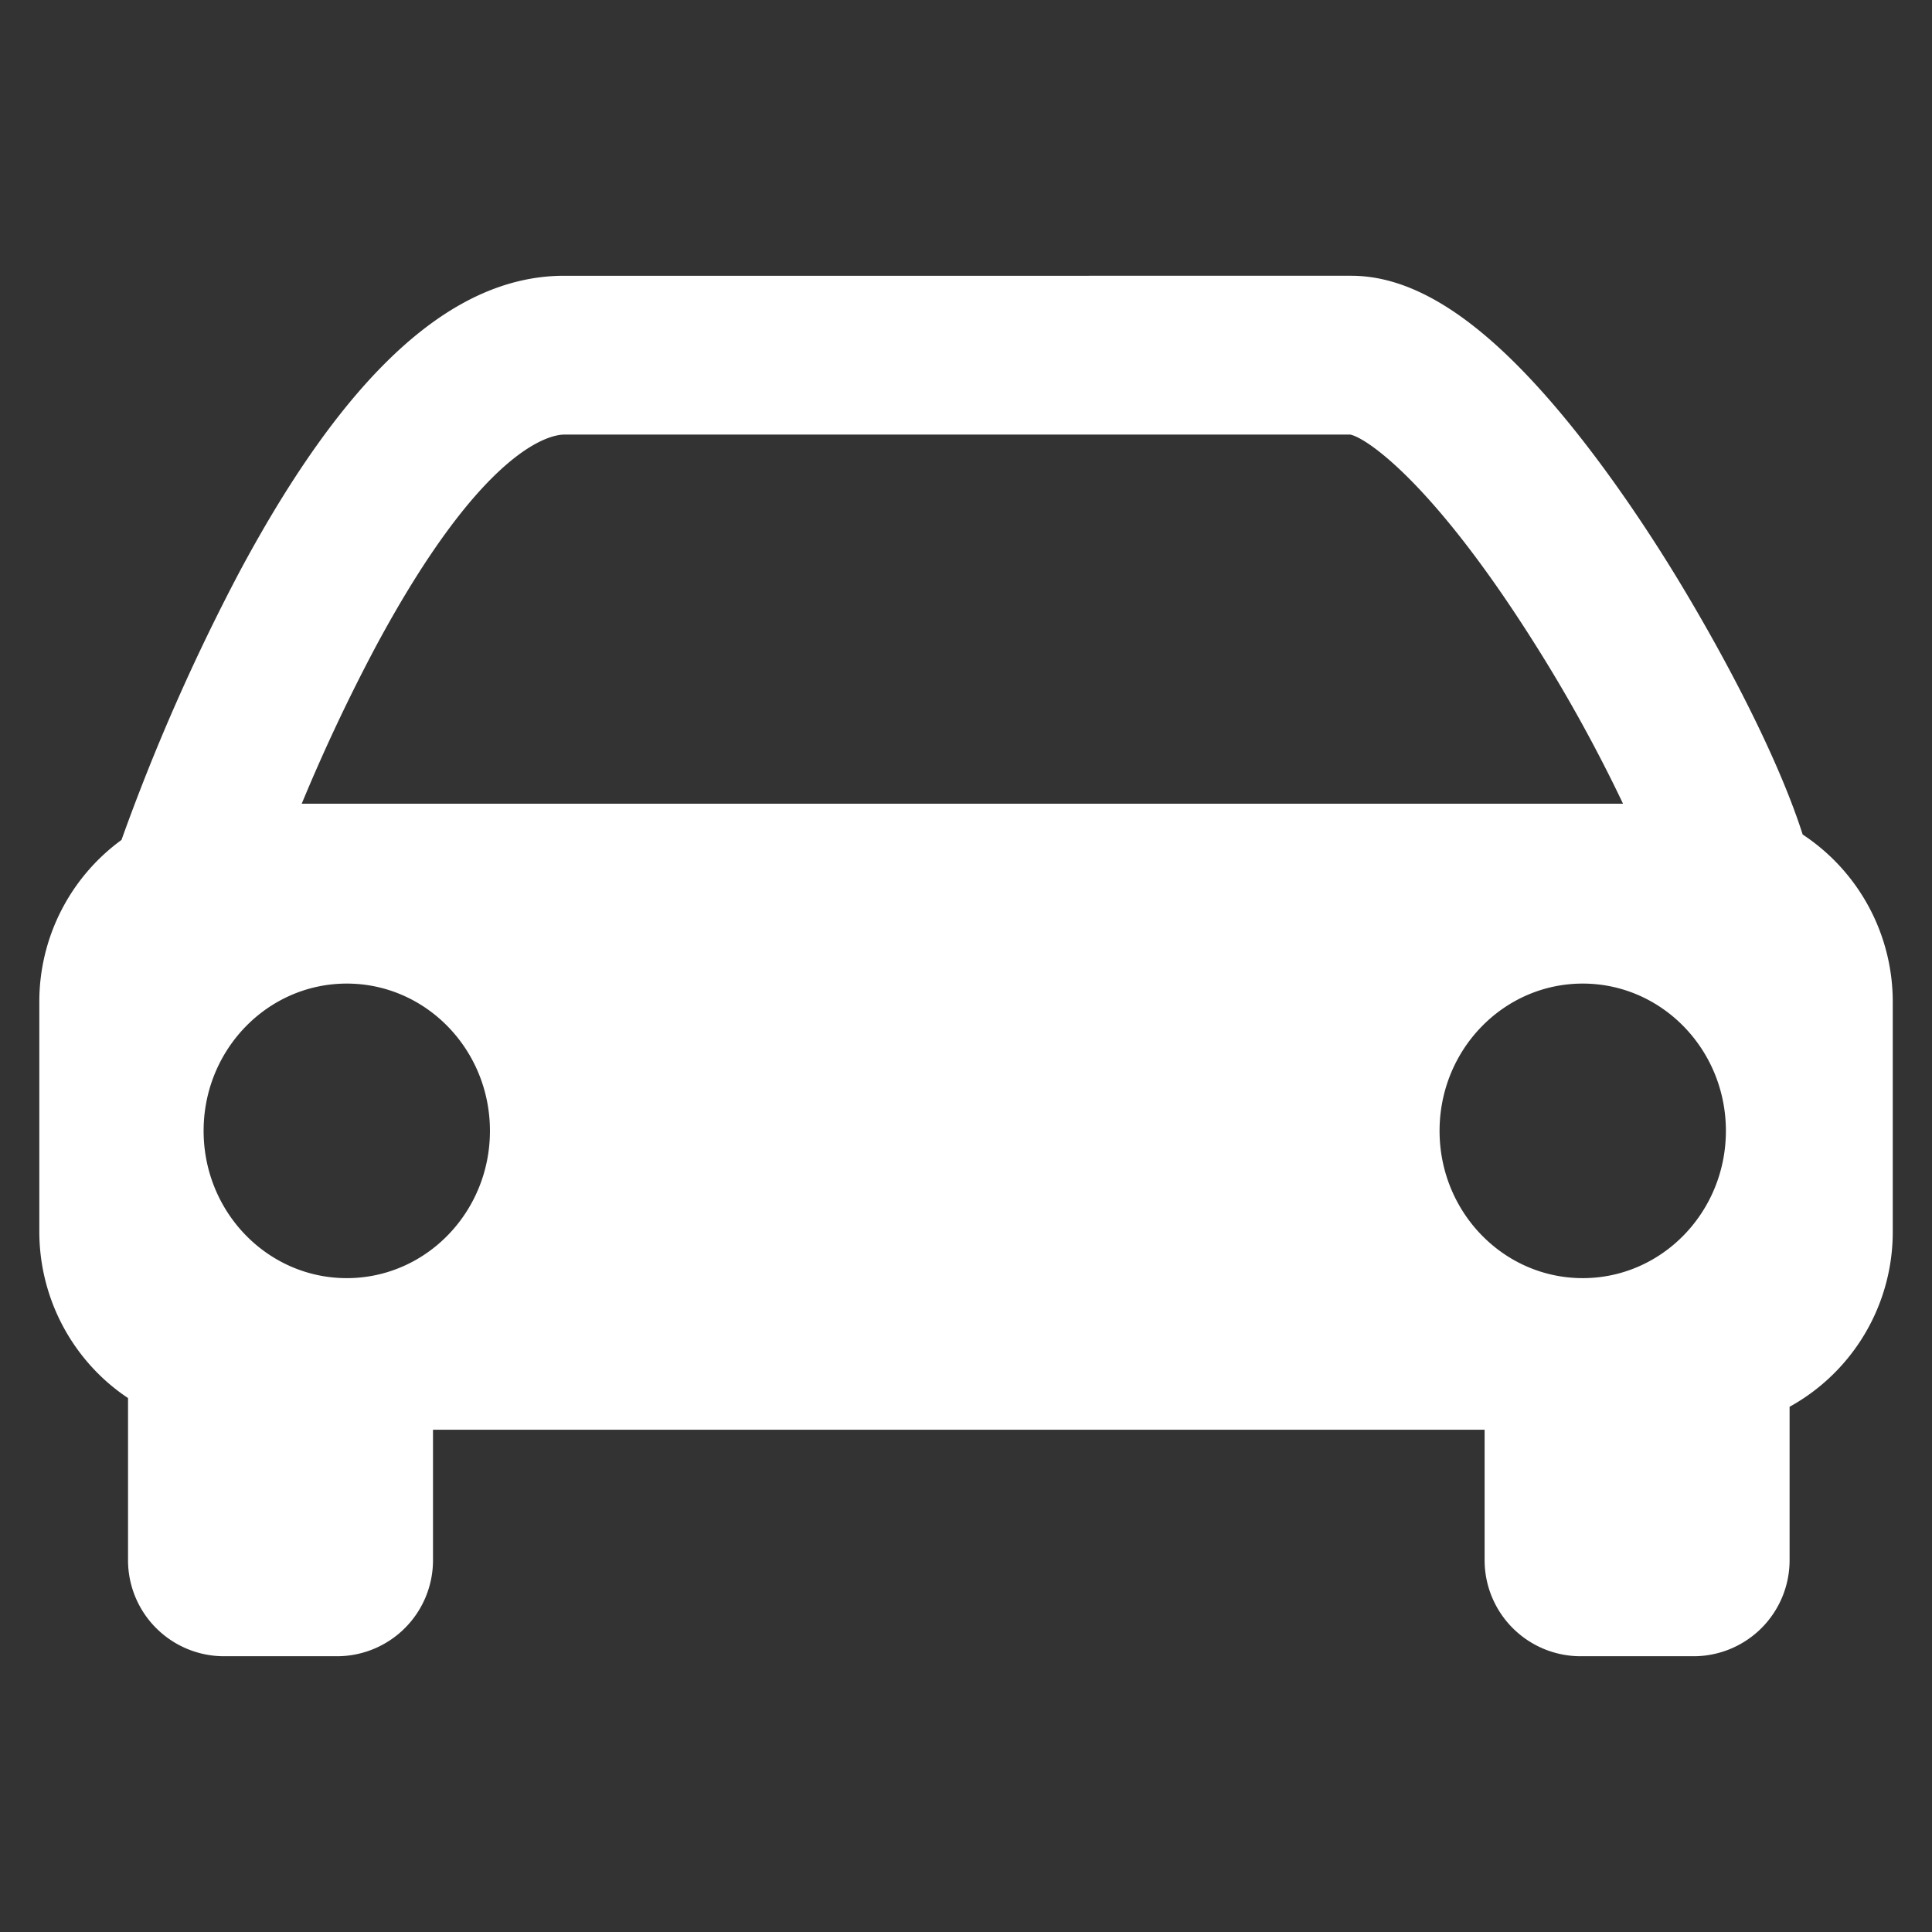 <svg xmlns="http://www.w3.org/2000/svg" viewBox="0 0 512 512"><rect x="0" y="0" width="512" height="512" fill="#333333" stroke="none"/><path fill="white" d="M477.73 221.16c-7.78-24.33-25.76-56.28-37.52-74.79-8.55-13.47-21.8-32.69-36.33-47.75-16.59-17.19-31.57-25.54-45.79-25.54H149.53c-29.67 0-57.85 25.72-86.15 78.64a548.24 548.24 0 00-31.17 70.83l.03.01a53.03 53.03 0 00-21.82 43v60.77c0 18.47 9.4 34.79 23.51 44.17v43.04a25.45 25.45 0 0025.38 25.38h30.06a25.45 25.45 0 0025.38-25.38V378.9h278.69v34.64a25.45 25.45 0 0025.38 25.38h30.06a25.45 25.45 0 0025.38-25.38v-40.73a52.91 52.91 0 0027.34-46.48v-60.77a53.08 53.08 0 00-23.87-44.4zm-328.2-105.99h208.31c4.25.86 21.84 12.61 48.66 55.08a406.64 406.64 0 0123.62 42.74H79.96a480.35 480.35 0 0119.49-41.39c28.81-53.71 46.77-56.43 50.08-56.43zM91.9 338.72c-20.95 0-37.94-17.47-37.94-39.03 0-21.56 16.99-39.03 37.94-39.03s37.94 17.47 37.94 39.03c0 21.56-16.99 39.03-37.94 39.03zm289.6-39.03c0-21.56 16.99-39.03 37.94-39.03s37.94 17.47 37.94 39.03c0 21.56-16.99 39.03-37.94 39.03s-37.94-17.47-37.94-39.03z"/></svg>
